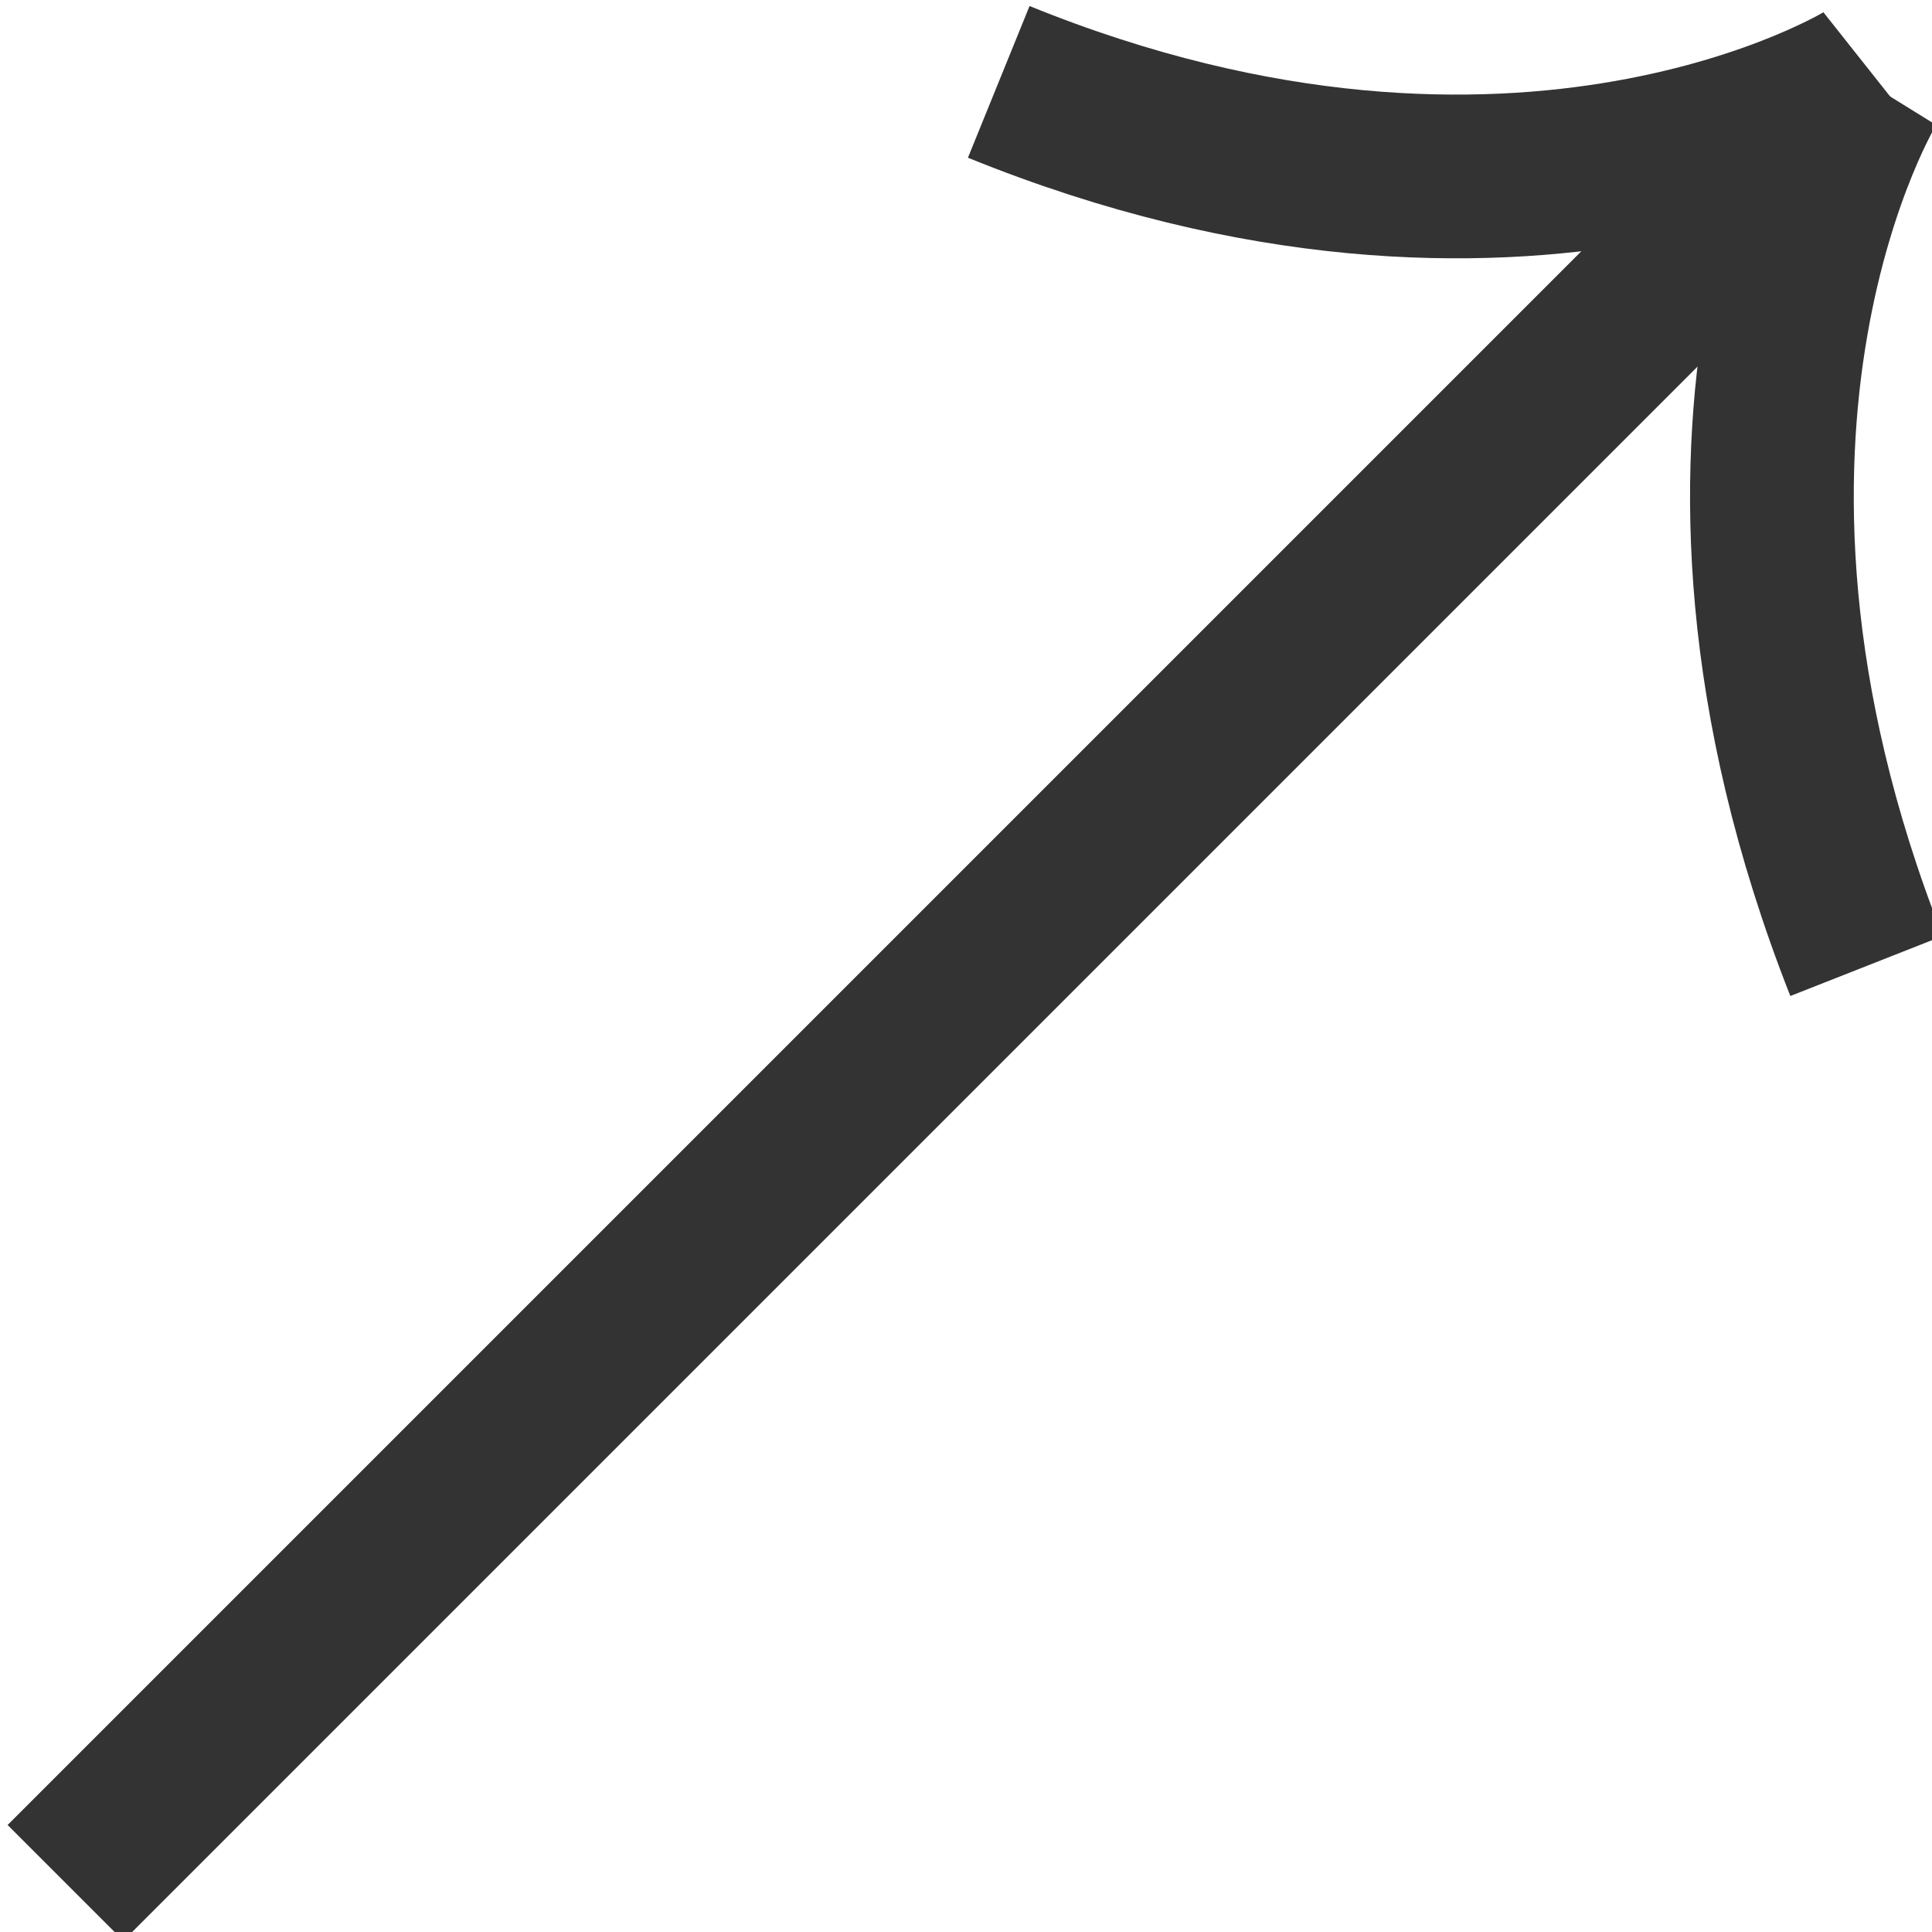 <?xml version="1.0" encoding="utf-8"?>
<!-- Generator: Adobe Illustrator 27.2.0, SVG Export Plug-In . SVG Version: 6.00 Build 0)  -->
<svg version="1.1" id="レイヤー_1" xmlns="http://www.w3.org/2000/svg" xmlns:xlink="http://www.w3.org/1999/xlink" x="0px"
	 y="0px" viewBox="0 0 11.8 11.8" style="enable-background:new 0 0 11.8 11.8;" xml:space="preserve">
<style type="text/css">
	.st0{fill:none;stroke:#333333;stroke-linejoin:bevel;}
</style>
<path class="st0" d="M11.4,0.5c0,0-1.3,2.1,0,5.4"/>
<path class="st0" d="M0.4,11.5l11-11c0,0-2.1,1.3-5.3,0"/>
</svg>
